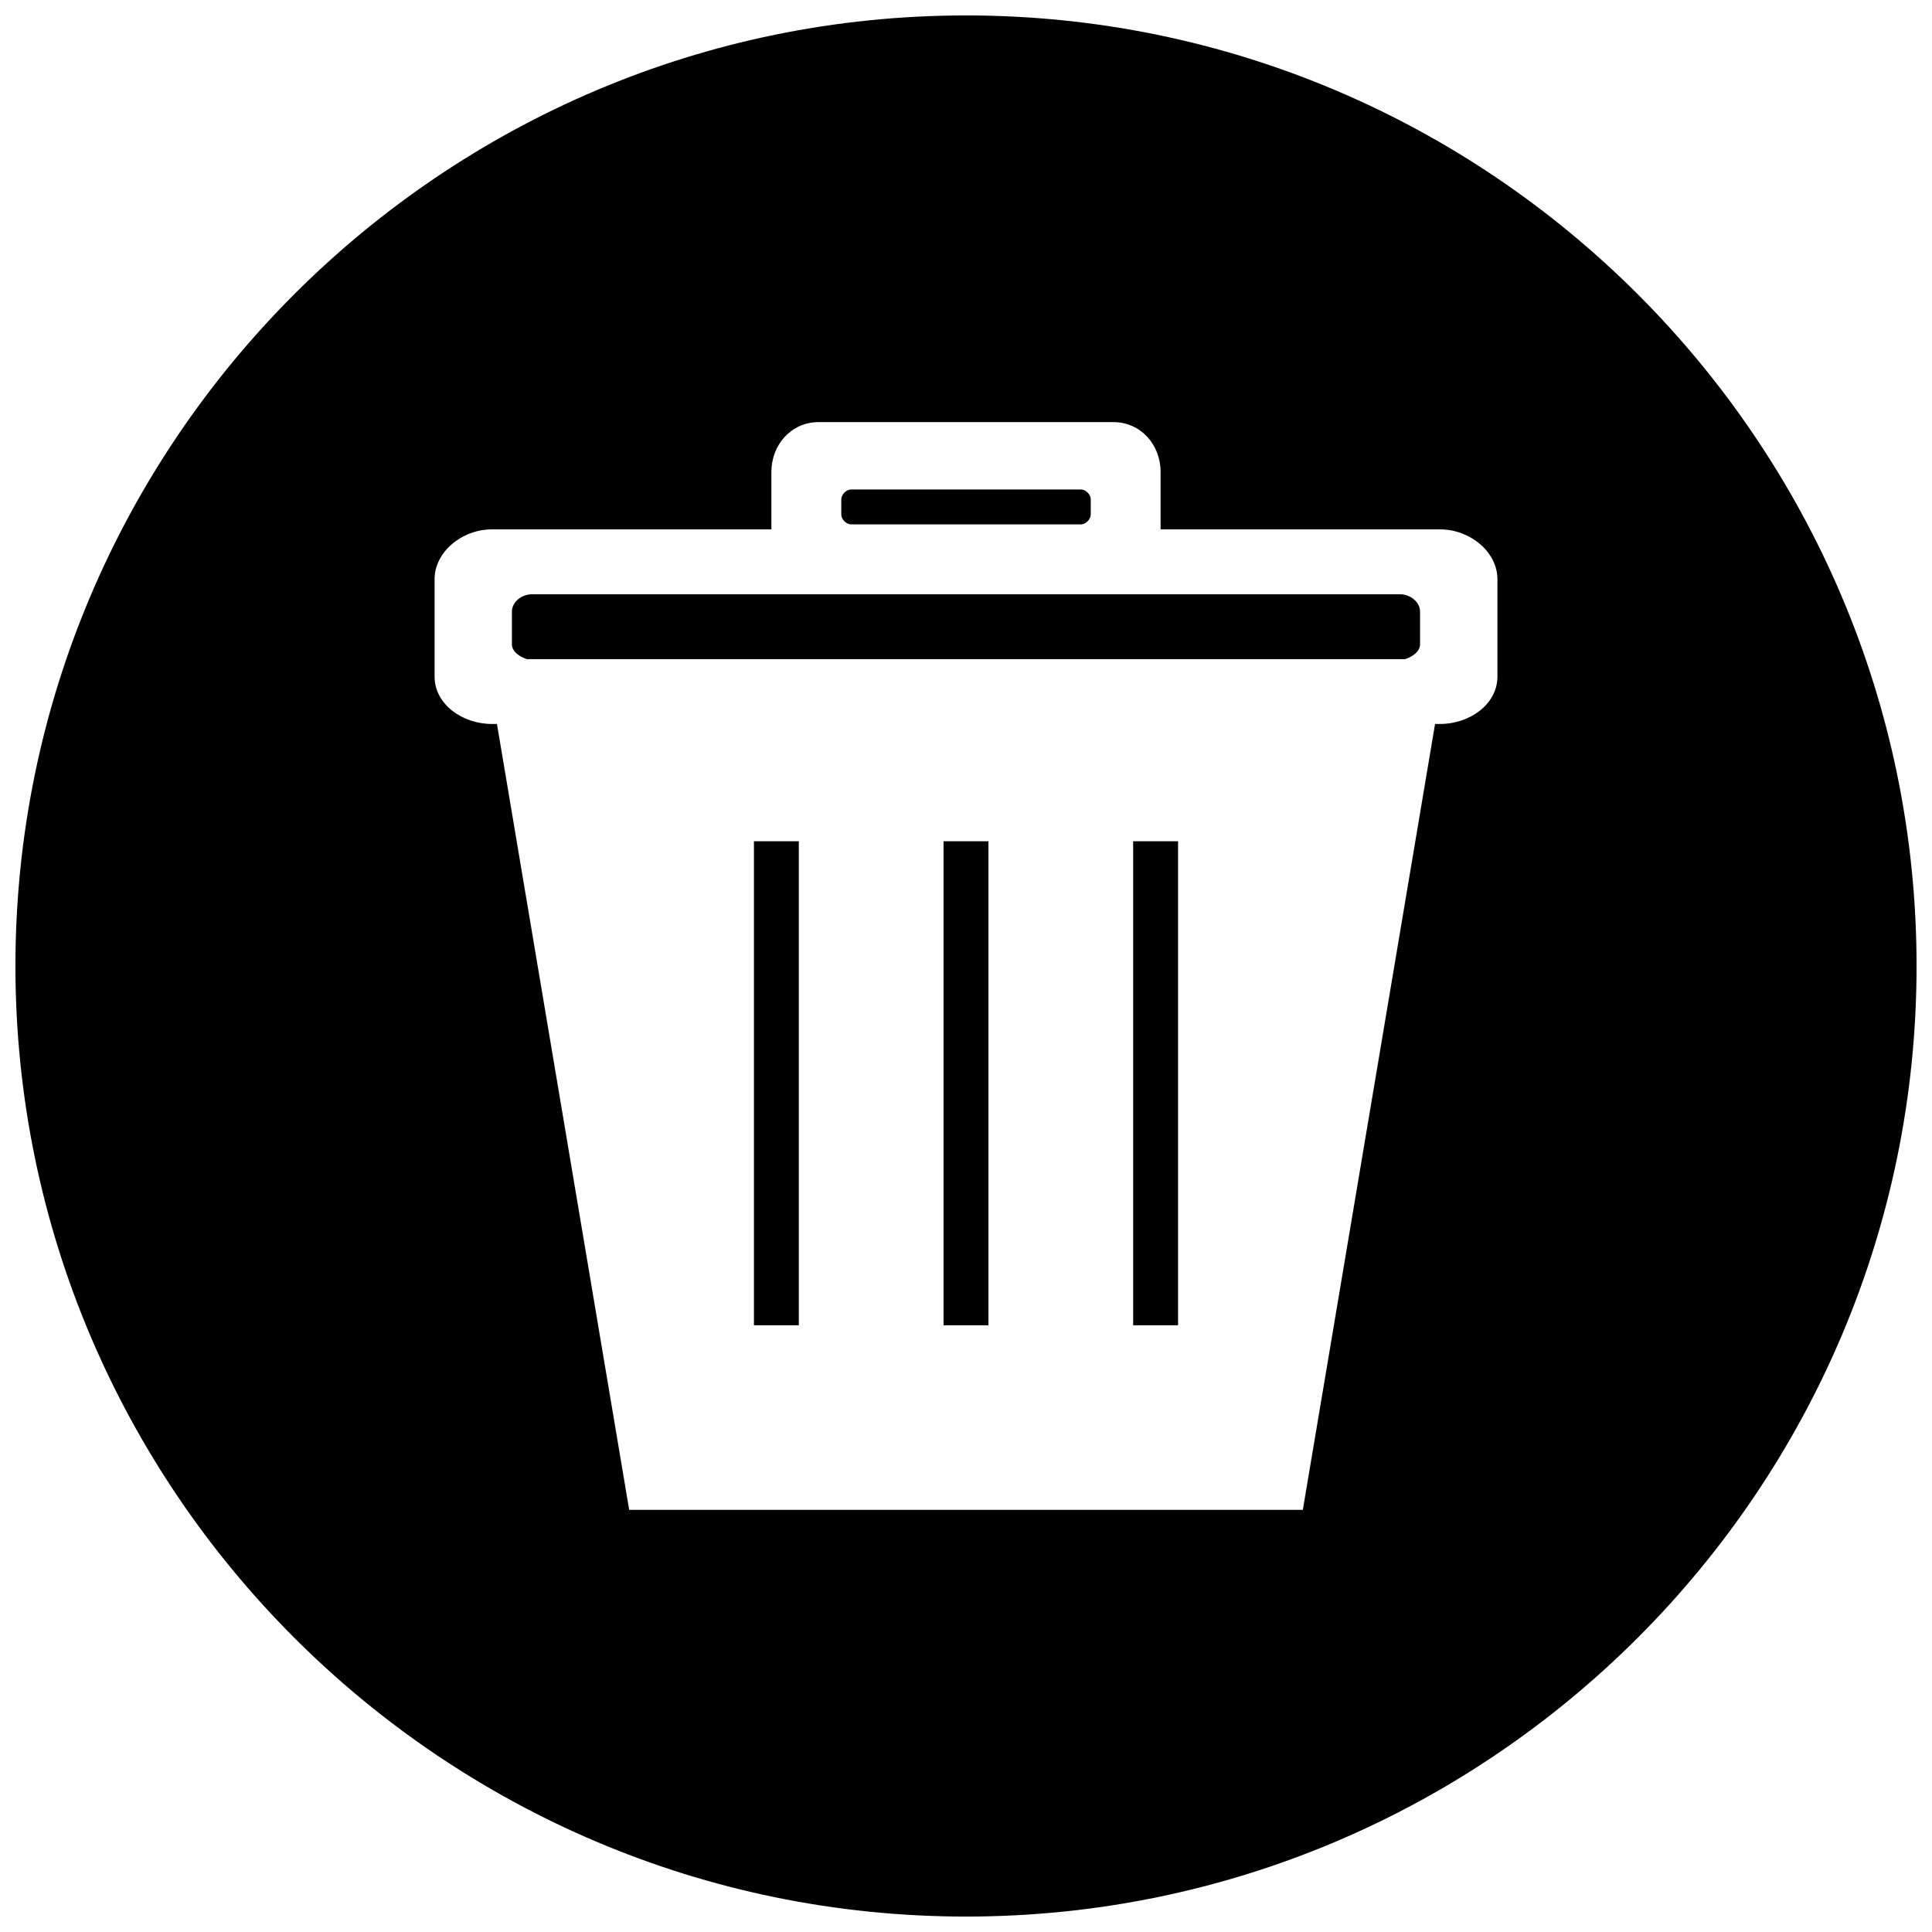 <?xml version="1.0" encoding="UTF-8"?>
<!-- Uploaded to: ICON Repo, www.svgrepo.com, Generator: ICON Repo Mixer Tools -->
<svg width="800px" height="800px" version="1.1" viewBox="144 144 512 512" xmlns="http://www.w3.org/2000/svg">
 <defs>
  <clipPath id="a">
   <path d="m148.09 148.09h503.81v503.81h-503.81z"/>
  </clipPath>
 </defs>
 <path d="m369.59 282.97h60.828c1.324 0 2.644-1.324 2.644-2.644v-3.969c0-1.324-1.324-2.644-2.644-2.644h-60.828c-1.324 0-2.644 1.324-2.644 2.644v3.969c0 1.324 1.324 2.644 2.644 2.644z" fill-rule="evenodd"/>
 <path d="m516.36 318.68c1.984-0.66 3.969-1.984 3.969-3.969v-8.594c0-2.644-2.644-4.629-5.289-4.629h-230.09c-2.644 0-5.289 1.984-5.289 4.629v8.594c0 1.984 1.984 3.305 3.969 3.969h232.73z" fill-rule="evenodd"/>
 <path d="m444.3 366.94h11.902v128.27h-11.902z" fill-rule="evenodd"/>
 <path d="m394.05 366.94h11.902v128.27h-11.902z" fill-rule="evenodd"/>
 <path d="m343.8 366.94h11.898v128.27h-11.898z" fill-rule="evenodd"/>
 <g clip-path="url(#a)">
  <path d="m400 148.09c138.84 0 251.91 113.06 251.91 251.91 0 138.84-113.06 251.91-251.91 251.91-138.84 0-251.91-113.06-251.91-251.91 0-138.84 113.06-251.91 251.91-251.91zm51.57 136.2v-15.207c0-7.273-5.289-13.223-12.562-13.223h-78.02c-7.273 0-12.562 5.949-12.562 13.223v15.207h-74.051c-7.934 0-15.207 5.949-15.207 13.223v25.785c0 7.273 7.273 12.562 15.207 12.562h1.324l35.043 208.27h178.52l35.043-208.27h1.324c7.934 0 15.207-5.289 15.207-12.562v-25.785c0-7.273-7.273-13.223-15.207-13.223z" fill-rule="evenodd"/>
 </g>
</svg>